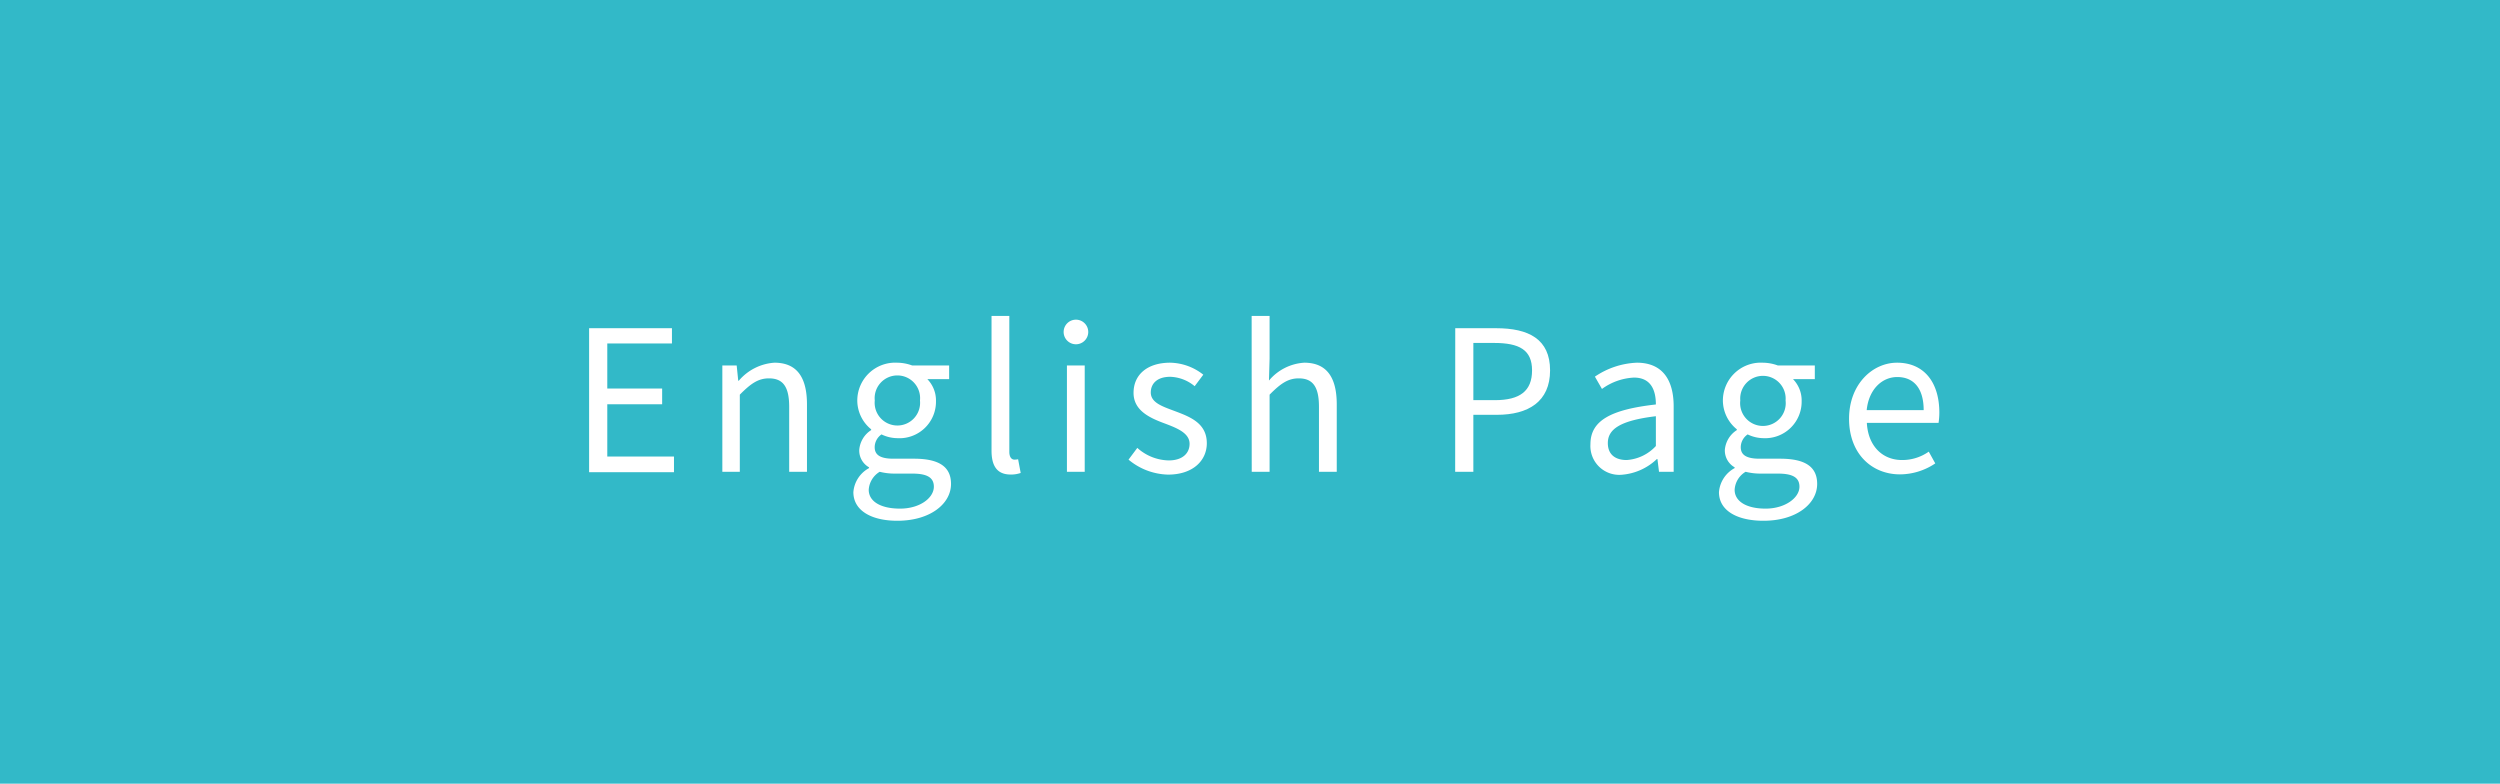 <svg id="レイヤー_1" data-name="レイヤー 1" xmlns="http://www.w3.org/2000/svg" viewBox="0 0 319 100"><defs><style>.cls-1{fill:#32b9c8;}.cls-2{fill:#fff;}</style></defs><rect class="cls-1" width="319" height="100"/><path class="cls-2" d="M75.17,41.88H85.74v1.95H77.49v5.75h7v2h-7v6.67H86v2H75.17Z"/><path class="cls-2" d="M92.17,46.63H94l.2,1.95h.07a6.53,6.53,0,0,1,4.55-2.3c2.85,0,4.15,1.85,4.15,5.33V60.2h-2.27V51.91c0-2.55-.78-3.63-2.58-3.63-1.4,0-2.35.7-3.72,2.08V60.2H92.17Z"/><path class="cls-2" d="M108.89,62.8a3.82,3.82,0,0,1,2-3.07v-.1a2.45,2.45,0,0,1-1.25-2.23,3.31,3.31,0,0,1,1.52-2.52v-.1a4.75,4.75,0,0,1-1.77-3.65,4.84,4.84,0,0,1,5.09-4.85,5.7,5.7,0,0,1,1.9.35h4.73v1.75h-2.78a3.89,3.89,0,0,1,1.1,2.8,4.66,4.66,0,0,1-4.95,4.73,4.72,4.72,0,0,1-2-.48,2,2,0,0,0-.87,1.63c0,.87.54,1.47,2.37,1.47h2.65c3.15,0,4.72,1,4.72,3.22,0,2.53-2.65,4.7-6.85,4.7C111.19,66.45,108.89,65.15,108.89,62.8Zm10.27-.7c0-1.25-1-1.67-2.77-1.67H114a7.66,7.66,0,0,1-1.75-.23,2.88,2.88,0,0,0-1.4,2.3c0,1.45,1.47,2.4,4,2.4S119.16,63.53,119.16,62.1Zm-1.77-11a2.9,2.9,0,1,0-5.77,0,2.9,2.9,0,1,0,5.77,0Z"/><path class="cls-2" d="M126.52,57.51V40.31h2.27V57.65c0,.7.3,1,.65,1a2,2,0,0,0,.47-.05l.33,1.75a3.75,3.75,0,0,1-1.33.2C127.21,60.53,126.52,59.43,126.52,57.51Z"/><path class="cls-2" d="M135.72,42.36a1.57,1.57,0,0,1,3.14,0,1.57,1.57,0,0,1-3.14,0Zm.42,4.27h2.27V60.2h-2.27Z"/><path class="cls-2" d="M144,58.65l1.12-1.5a6.17,6.17,0,0,0,4,1.6c1.8,0,2.67-.94,2.67-2.12,0-1.37-1.6-2-3.1-2.57-1.9-.7-4.05-1.63-4.05-3.93s1.73-3.85,4.68-3.85a7,7,0,0,1,4.22,1.53l-1.1,1.47a5.11,5.11,0,0,0-3.12-1.2c-1.7,0-2.48.9-2.48,2,0,1.3,1.48,1.78,3,2.35,2,.75,4.15,1.55,4.15,4.13,0,2.19-1.75,4-4.95,4A8.16,8.16,0,0,1,144,58.65Z"/><path class="cls-2" d="M159.71,40.31H162v5.45l-.08,2.8a6.38,6.38,0,0,1,4.5-2.28c2.85,0,4.15,1.85,4.15,5.33V60.2h-2.27V51.91c0-2.55-.78-3.63-2.58-3.63-1.4,0-2.35.7-3.72,2.08V60.2h-2.28Z"/><path class="cls-2" d="M185.69,41.88h5.22c4.13,0,6.88,1.38,6.88,5.38S195,52.93,191,52.93h-3V60.2h-2.32Zm5.05,9.18c3.22,0,4.75-1.18,4.75-3.8s-1.63-3.5-4.85-3.5H188v7.3Z"/><path class="cls-2" d="M202.94,56.68c0-3,2.57-4.42,8.35-5.07,0-1.75-.58-3.43-2.8-3.43a7.54,7.54,0,0,0-4.08,1.45l-.9-1.57a10.23,10.23,0,0,1,5.35-1.78c3.3,0,4.7,2.23,4.7,5.58V60.2h-1.87l-.2-1.62h-.08a7.29,7.29,0,0,1-4.5,2A3.68,3.68,0,0,1,202.94,56.68Zm8.35.23v-3.8c-4.58.55-6.13,1.67-6.13,3.42,0,1.55,1.05,2.17,2.4,2.17A5.56,5.56,0,0,0,211.29,56.91Z"/><path class="cls-2" d="M219.34,62.8a3.83,3.83,0,0,1,2-3.07v-.1a2.47,2.47,0,0,1-1.25-2.23,3.32,3.32,0,0,1,1.53-2.52v-.1a4.75,4.75,0,0,1-1.78-3.65,4.84,4.84,0,0,1,5.1-4.85,5.7,5.7,0,0,1,1.9.35h4.73v1.75h-2.78a3.89,3.89,0,0,1,1.1,2.8A4.66,4.66,0,0,1,225,55.91a4.72,4.72,0,0,1-2-.48,2,2,0,0,0-.88,1.63c0,.87.55,1.47,2.38,1.47h2.65c3.15,0,4.72,1,4.72,3.22,0,2.53-2.65,4.7-6.85,4.7C221.64,66.45,219.34,65.15,219.34,62.8Zm10.27-.7c0-1.25-1-1.67-2.77-1.67h-2.35a7.66,7.66,0,0,1-1.75-.23,2.85,2.85,0,0,0-1.4,2.3c0,1.45,1.47,2.4,3.95,2.4S229.61,63.53,229.61,62.1Zm-1.77-11a2.9,2.9,0,1,0-5.78,0,2.91,2.91,0,1,0,5.78,0Z"/><path class="cls-2" d="M235.94,53.43c0-4.4,3-7.15,6.12-7.15,3.45,0,5.4,2.5,5.4,6.38a8.94,8.94,0,0,1-.1,1.3h-9.15c.15,2.89,1.93,4.74,4.5,4.74a5.87,5.87,0,0,0,3.4-1.07l.83,1.5a8.12,8.12,0,0,1-4.5,1.4C238.84,60.53,235.94,57.9,235.94,53.43Zm9.52-1.1c0-2.75-1.25-4.22-3.37-4.22-1.93,0-3.63,1.55-3.9,4.22Z"/></svg>